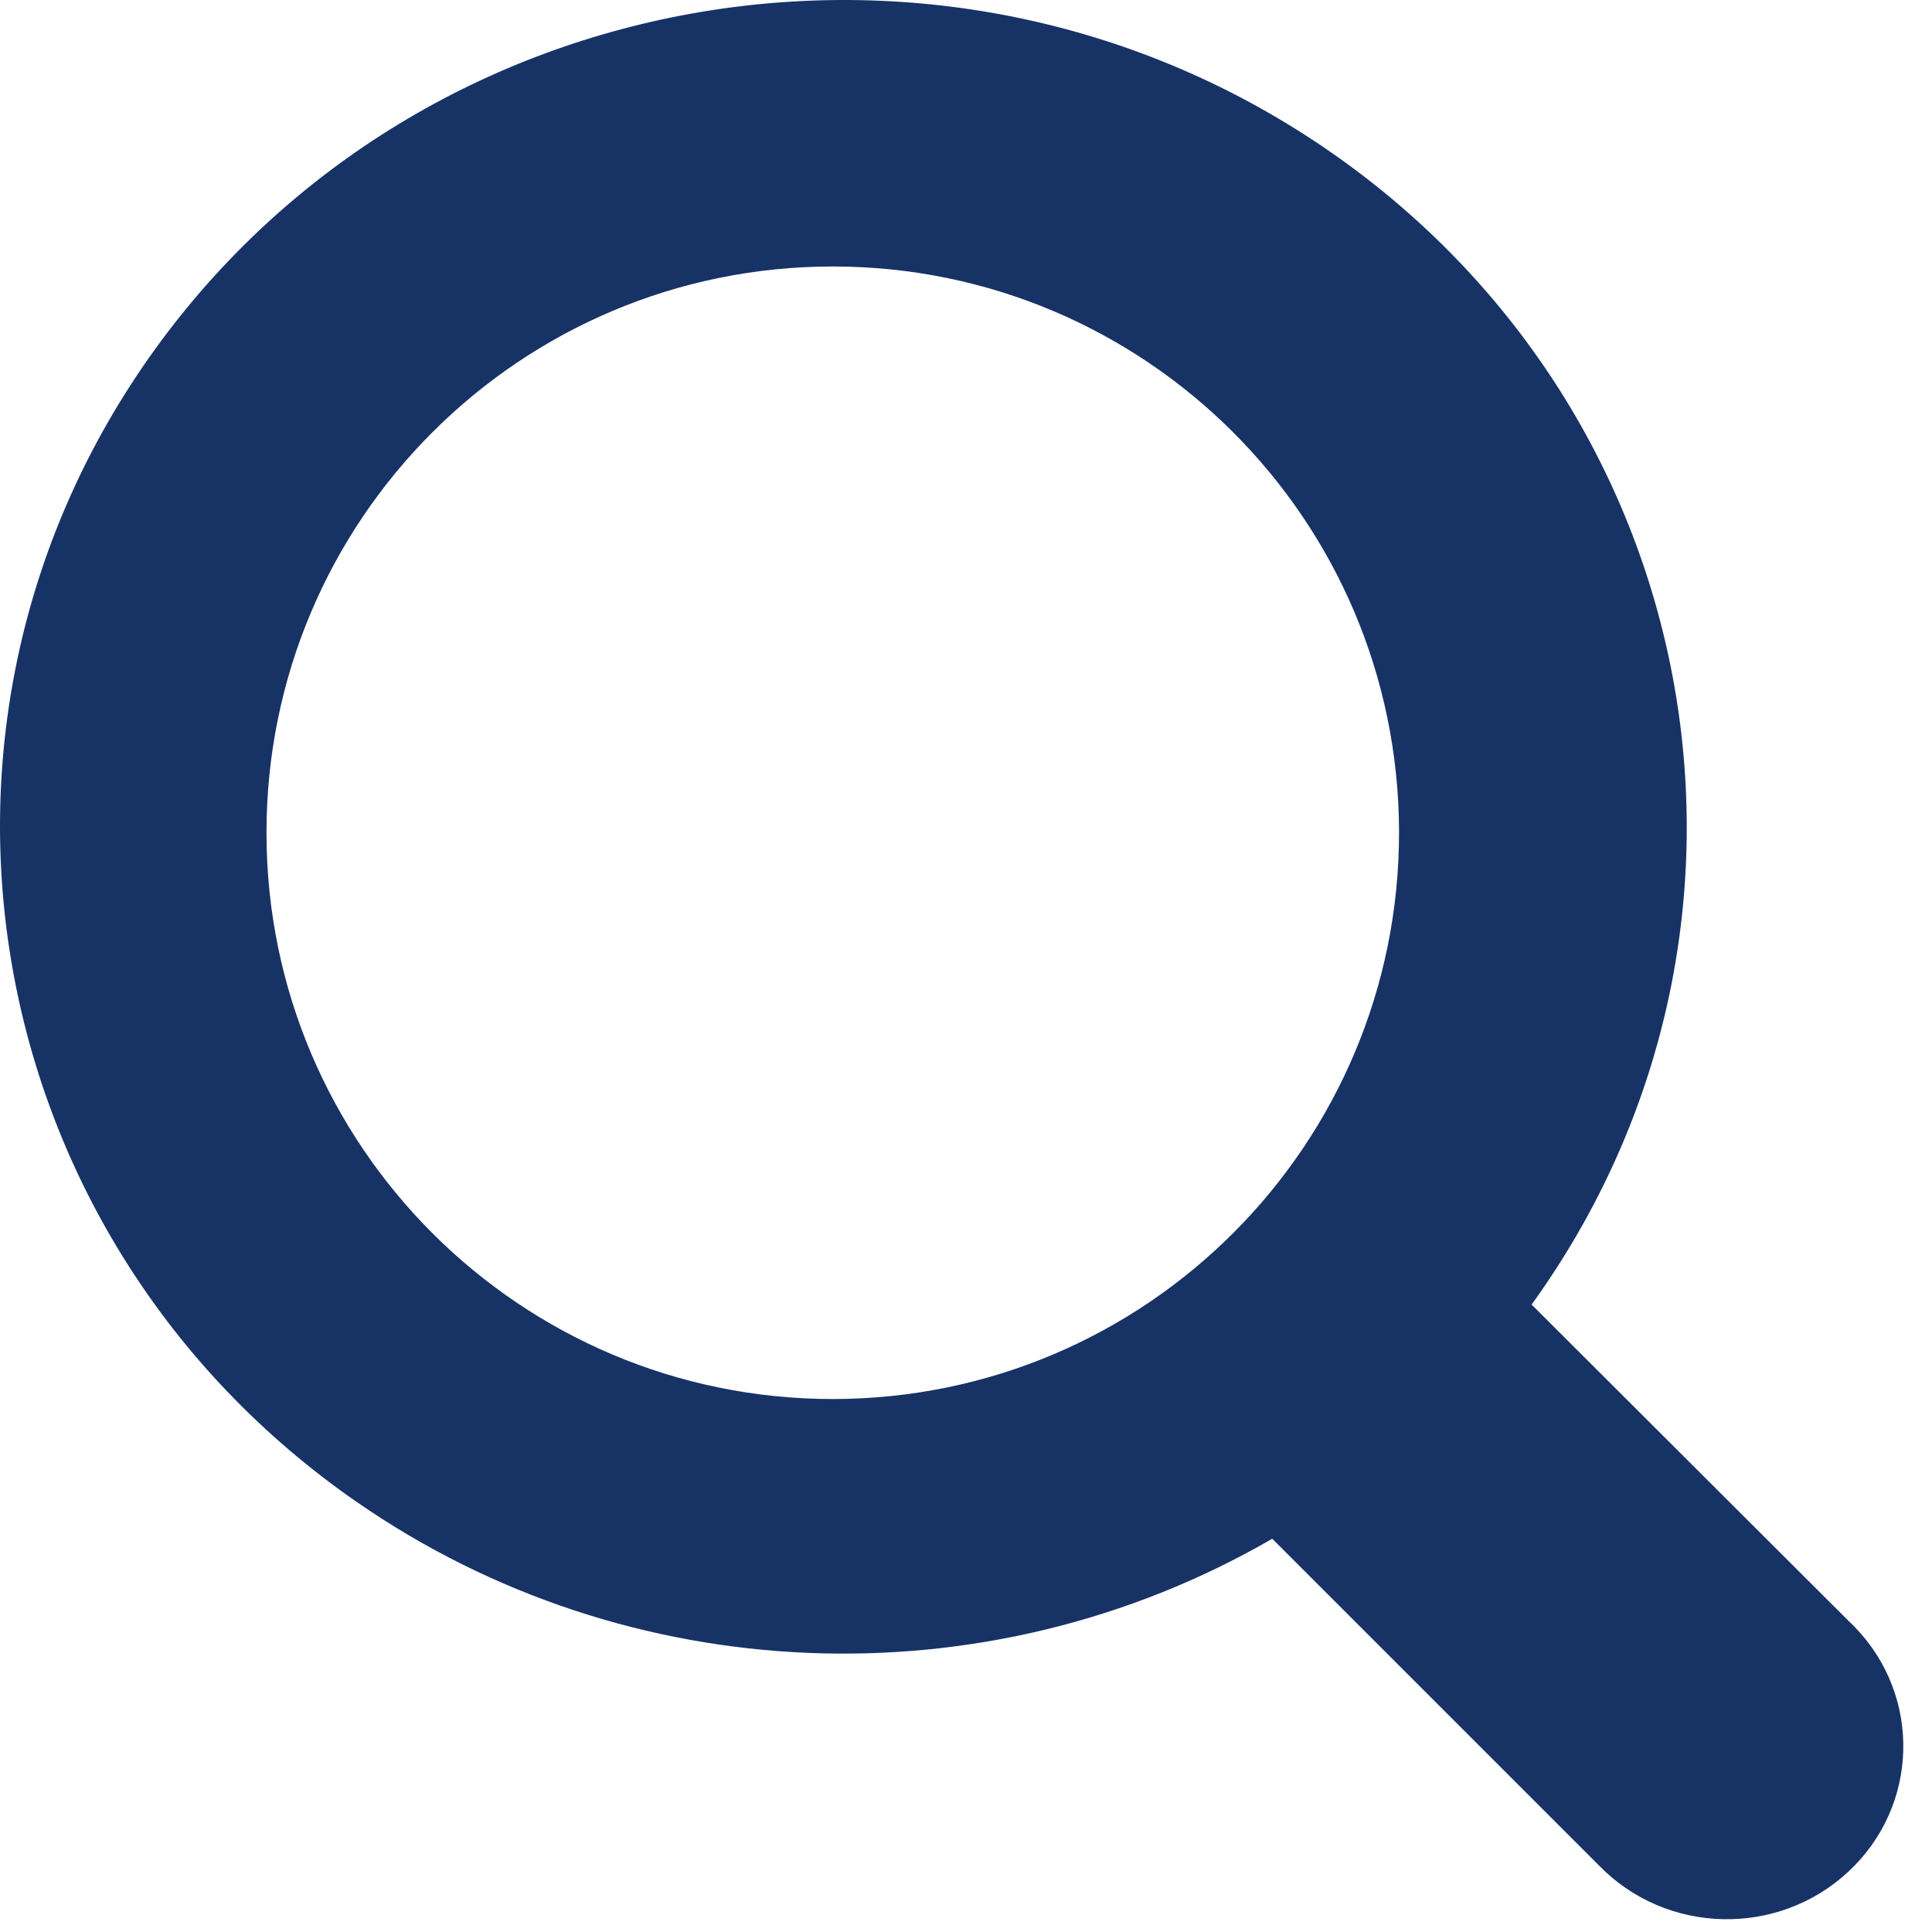 <?xml version="1.0" encoding="UTF-8"?>
<svg width="29px" height="29px" viewBox="0 0 29 29" version="1.1" xmlns="http://www.w3.org/2000/svg" xmlns:xlink="http://www.w3.org/1999/xlink">
    <title>Shape</title>
    <g id="Symbols" stroke="none" stroke-width="1" fill="none" fill-rule="evenodd">
        <g id="icon/search" transform="translate(-7, -7)" fill="#173366">
            <path d="M29.99,26.582 C34.031,20.988 32.679,13.243 26.974,9.283 C21.268,5.322 13.368,6.646 9.328,12.241 C5.289,17.834 6.639,25.579 12.346,29.539 C16.418,32.366 21.802,32.584 26.097,30.097 L31,35 C32.008,36.04 33.684,36.082 34.745,35.094 C35.806,34.107 35.848,32.463 34.842,31.423 C34.81,31.39 34.779,31.36 34.745,31.328 L29.99,26.582 Z M19.504,28 C14.809,28.001 11.003,24.198 11,19.503 C10.999,14.808 14.802,11.002 19.498,11 C24.187,10.998 27.991,14.795 28,19.484 C28.008,24.18 24.207,27.992 19.51,28 C19.508,28 19.507,28 19.504,28 Z" id="Shape"></path>
        </g>
    </g>
</svg>
